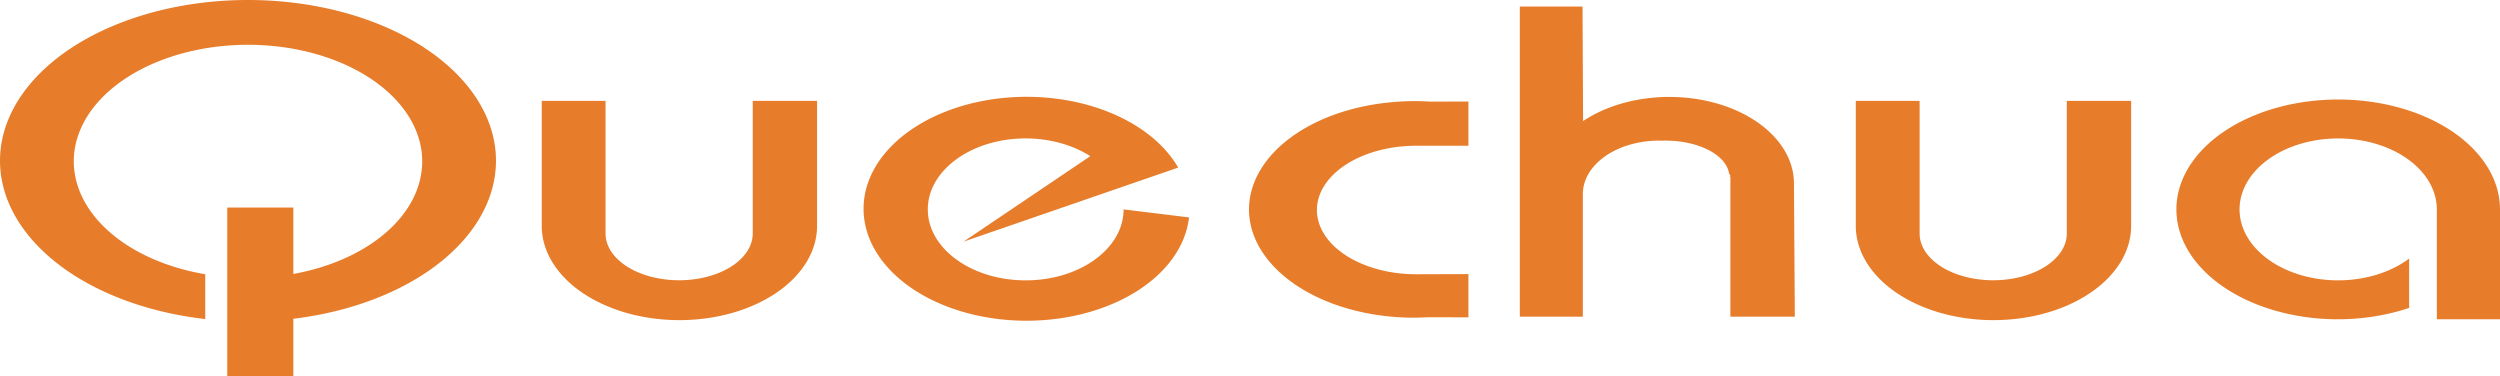 <?xml version="1.0" encoding="UTF-8" standalone="no"?>
<!-- Created with Inkscape (http://www.inkscape.org/) -->

<svg
   xmlns:dc="http://purl.org/dc/elements/1.1/"
   xmlns:cc="http://creativecommons.org/ns#"
   xmlns:rdf="http://www.w3.org/1999/02/22-rdf-syntax-ns#"
   xmlns:svg="http://www.w3.org/2000/svg"
   xmlns="http://www.w3.org/2000/svg"
   xmlns:sodipodi="http://sodipodi.sourceforge.net/DTD/sodipodi-0.dtd"
   xmlns:inkscape="http://www.inkscape.org/namespaces/inkscape"
   width="582.458mm"
   height="87.699mm"
   viewBox="0 0 2063.828 310.746"
   id="svg2"
   version="1.1"
   inkscape:version="0.91 r13725"
   sodipodi:docname="quechua_logo.svg"
   inkscape:export-filename="C:\Users\g04t\Desktop\QUECHUA_VECTOR.png"
   inkscape:export-xdpi="298.19"
   inkscape:export-ydpi="298.19">
  <defs
     id="defs4" />
  <sodipodi:namedview
     id="base"
     pagecolor="#ffffff"
     bordercolor="#666666"
     borderopacity="1.0"
     inkscape:pageopacity="0.0"
     inkscape:pageshadow="2"
     inkscape:zoom="0.24748737"
     inkscape:cx="688.91167"
     inkscape:cy="371.53509"
     inkscape:document-units="px"
     inkscape:current-layer="layer1"
     showgrid="false"
     inkscape:snap-bbox="true"
     inkscape:object-paths="true"
     inkscape:snap-intersection-paths="true"
     inkscape:object-nodes="true"
     inkscape:snap-smooth-nodes="true"
     inkscape:bbox-nodes="true"
     inkscape:bbox-paths="true"
     inkscape:snap-bbox-edge-midpoints="true"
     inkscape:window-width="1304"
     inkscape:window-height="745"
     inkscape:window-x="54"
     inkscape:window-y="-8"
     inkscape:window-maximized="1"
     inkscape:snap-nodes="true"
     inkscape:snap-others="true"
     borderlayer="false"
     fit-margin-top="0"
     fit-margin-left="0"
     fit-margin-right="0"
     fit-margin-bottom="0" />
  <g
     inkscape:label="Layer 1"
     inkscape:groupmode="layer"
     id="layer1"
     transform="translate(1020.991,-124.414)">
    <g
       id="g4271"
       style="fill:#e77b29;fill-opacity:1">
      <g
         id="g4280"
         style="fill:#e77b29;fill-opacity:1"
         transform="translate(12.122,-92.934)">
        <path
           style="opacity:0.99;fill:#e77b29;fill-opacity:1;stroke:none;stroke-width:1;stroke-linejoin:miter;stroke-miterlimit:4;stroke-dasharray:none;stroke-opacity:1"
           d="m -828.393,217.348 a 204.72,132.74 0 0 0 -204.721,132.74 204.72,132.74 0 0 0 169.434,130.637 l 0,-36.982 a 143.825,96.27 0 0 1 -108.537,-93.148 143.825,96.27 0 0 1 143.824,-96.271 143.825,96.27 0 0 1 143.826,96.271 143.825,96.27 0 0 1 -106.383,92.916 l 0,-54.818 -54.549,0 0,139.402 54.549,0 0,-47.596 a 204.72,132.74 0 0 0 167.277,-130.41 204.72,132.74 0 0 0 -204.721,-132.74 z"
           id="path4149"
           inkscape:connector-curvature="0" />
        <path
           style="opacity:0.99;fill:#e77b29;fill-opacity:1;stroke:none;stroke-width:1;stroke-linejoin:miter;stroke-miterlimit:4;stroke-dasharray:none;stroke-opacity:1"
           d="m -585.889,300.631 0,103.213 0.004,0 a 113.642,77.782 0 0 0 -0.004,0.059 113.642,77.782 0 0 0 113.684,77.723 113.642,77.782 0 0 0 113.602,-77.781 l 0,-0.115 0,-103.098 -53.111,0 0,109.473 0,0.057 a 60.747,38.549 0 0 1 -60.723,38.549 60.747,38.549 0 0 1 -60.77,-38.52 60.747,38.549 0 0 1 0.002,-0.029 l -0.002,0 0,-109.529 -52.682,0 z"
           id="path4158"
           inkscape:connector-curvature="0" />
        <path
           style="opacity:0.99;fill:#e77b29;fill-opacity:1;stroke:none;stroke-width:1;stroke-linejoin:miter;stroke-miterlimit:4;stroke-dasharray:none;stroke-opacity:1"
           d="m -185.766,297.273 a 134.603,92.429 0 0 0 -134.453,92.498 134.603,92.429 0 0 0 134.652,92.359 134.603,92.429 0 0 0 134.033,-85.299 l -54.027,-6.625 c 7.7e-4,32.35 -36.163,58.578 -80.783,58.59 -44.62,0.012 -80.81,-26.197 -80.842,-58.547 -0.032,-32.349 36.104,-58.595 80.723,-58.631 19.677,0.003 38.676,5.211 53.434,14.646 l -104.627,70.562 177.17,-61.129 A 134.603,92.429 0 0 0 -185.766,297.273 Z"
           id="path4177"
           inkscape:connector-curvature="0" />
        <path
           inkscape:connector-curvature="0"
           style="opacity:0.99;fill:#e77b29;fill-opacity:1;stroke:none;stroke-width:1;stroke-linejoin:miter;stroke-miterlimit:4;stroke-dasharray:none;stroke-opacity:1"
           d="m 498.915,300.631 0,103.213 0.004,0 a 113.642,77.782 0 0 0 -0.004,0.059 113.642,77.782 0 0 0 113.684,77.723 113.642,77.782 0 0 0 113.602,-77.781 l 0,-0.115 0,-103.098 -53.111,0 0,109.473 0,0.057 a 60.747,38.549 0 0 1 -60.723,38.549 60.747,38.549 0 0 1 -60.77,-38.52 60.747,38.549 0 0 1 0.002,-0.029 l -0.002,0 0,-109.529 -52.682,0 z"
           id="path4158-7" />
        <path
           style="opacity:0.99;fill:#e77b29;fill-opacity:1;stroke:none;stroke-width:1;stroke-linejoin:miter;stroke-miterlimit:4;stroke-dasharray:none;stroke-opacity:1"
           d="m 133.947,300.809 a 136.118,89.398 0 0 0 -13.129,0.514 l -1.332,0.004 0,0.104 A 136.118,89.398 0 0 0 -2.02,390.273 136.118,89.398 0 0 0 120.676,479.166 l 0,0.004 0.133,0 a 136.118,89.398 0 0 0 13.34,0.436 136.118,89.398 0 0 0 11.428,-0.371 l 33.537,0.086 0,-35.711 -43.211,0.137 a 81.822,53.033 0 0 1 -0.006,0 l -0.031,0 a 81.822,53.033 0 0 0 0,-0.002 81.822,53.033 0 0 1 -81.822,-52.992 81.822,53.033 0 0 1 81.732,-53.072 81.822,53.033 0 0 1 0.09,0.002 l 0,-0.002 43.248,0 0,-36.533 -31.699,0.096 a 136.118,89.398 0 0 0 -13.467,-0.434 z"
           id="path4217"
           inkscape:connector-curvature="0" />
        <path
           style="opacity:0.99;fill:#e77b29;fill-opacity:1;stroke:none;stroke-width:1;stroke-linejoin:miter;stroke-miterlimit:4;stroke-dasharray:none;stroke-opacity:1"
           d="m 221.551,222.719 0,256.072 52.021,0 0,-101.217 0,-0.033 0.002,0 a 62.857,44.107 0 0 1 62.785,-44.107 62.857,44.107 0 0 1 2.406,0.062 52.679,29.643 0 0 1 3,-0.062 52.679,29.643 0 0 1 52.51,27.088 62.857,44.107 0 0 1 1.162,1.936 l -0.936,0.723 0.875,-0.104 0,115.715 53.195,0 -0.719,-109.934 a 102.857,71.429 0 0 0 0.004,-0.066 l 0,-0.105 a 102.857,71.429 0 0 0 -102.973,-71.324 102.857,71.429 0 0 0 -71.08,19.908 l -0.031,-0.01 -0.451,-94.541 -51.771,0 z"
           id="path4233"
           inkscape:connector-curvature="0" />
        <path
           style="opacity:0.99;fill:#e77b29;fill-opacity:1;stroke:none;stroke-width:1;stroke-linejoin:miter;stroke-miterlimit:4;stroke-dasharray:none;stroke-opacity:1"
           d="m 896.994,299.506 a 133.571,90.714 0 0 0 -133.422,90.781 133.571,90.714 0 0 0 133.621,90.646 133.571,90.714 0 0 0 58.521,-9.398 l 0,-40.719 a 81.429,58.571 0 0 1 -58.541,17.975 81.429,58.571 0 0 1 -81.459,-58.527 81.429,58.571 0 0 1 81.338,-58.615 81.429,58.571 0 0 1 81.52,58.484 l 0,0.086 0,90.715 52.143,0 0,-90.715 0,-0.135 A 133.571,90.714 0 0 0 896.994,299.506 Z"
           id="path4256"
           inkscape:connector-curvature="0" />
      </g>
    </g>
  </g>
</svg>
